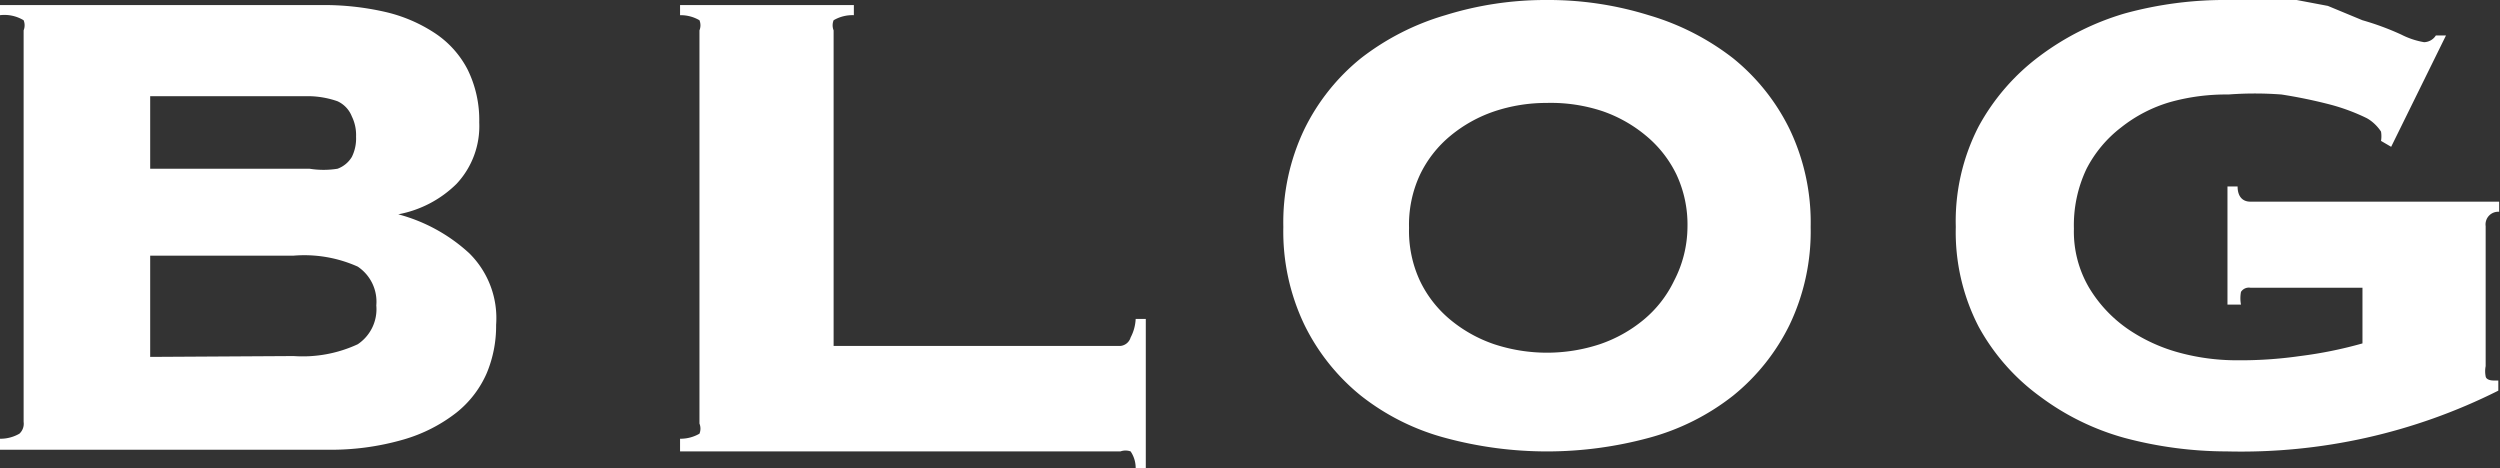 <svg xmlns="http://www.w3.org/2000/svg" viewBox="0 0 29.63 5.55"><rect x="0" y="0" width="29.63" height="5.55" fill="#333333" stroke="none"/><defs><style>.cls-1{fill:#fff;}</style></defs><title>menu07hover</title><g id="Layer_2" data-name="Layer 2"><g id="レイヤー_1" data-name="レイヤー 1"><path class="cls-1" d="M.28.36a.16.16,0,0,0,0-.12A.44.44,0,0,0,0,.18V.06H3.81a3.25,3.25,0,0,1,.75.08,1.8,1.8,0,0,1,.59.25,1.15,1.15,0,0,1,.39.43,1.35,1.35,0,0,1,.14.63,1,1,0,0,1-.27.73,1.33,1.33,0,0,1-.69.36v0A2,2,0,0,1,5.56,3a1.08,1.08,0,0,1,.32.85,1.45,1.45,0,0,1-.11.57,1.22,1.22,0,0,1-.36.47,1.85,1.85,0,0,1-.63.32,3.09,3.09,0,0,1-.91.12H0V5.2a.45.45,0,0,0,.23-.06A.16.16,0,0,0,.28,5ZM3.14,2h.53A1.05,1.05,0,0,0,4,2a.33.33,0,0,0,.17-.14.49.49,0,0,0,.05-.24.5.5,0,0,0-.05-.24A.33.33,0,0,0,4,1.2a1.08,1.08,0,0,0-.33-.06l-.53,0H1.78V2Zm.34,2.22a1.55,1.55,0,0,0,.76-.14.5.5,0,0,0,.22-.46.5.5,0,0,0-.22-.46,1.55,1.55,0,0,0-.76-.13H1.78v1.2Z"/><path class="cls-1" d="M13.28,4.1A.14.14,0,0,0,13.4,4a.52.52,0,0,0,.06-.22h.12V5.55h-.12a.35.35,0,0,0-.06-.2.18.18,0,0,0-.12,0H8.06V5.2a.45.45,0,0,0,.23-.06.16.16,0,0,0,0-.12V.36a.16.16,0,0,0,0-.12A.44.44,0,0,0,8.06.18V.06h2.06V.18a.44.44,0,0,0-.24.06.16.16,0,0,0,0,.12V4.1Z"/><path class="cls-1" d="M18.33,0a4,4,0,0,1,1.21.18,3,3,0,0,1,1,.51,2.48,2.48,0,0,1,.67.84,2.56,2.56,0,0,1,.25,1.16,2.57,2.57,0,0,1-.25,1.16,2.48,2.48,0,0,1-.67.84,2.78,2.78,0,0,1-1,.5,4.61,4.61,0,0,1-2.41,0,2.77,2.77,0,0,1-1-.5,2.48,2.48,0,0,1-.67-.84,2.56,2.56,0,0,1-.25-1.16,2.56,2.56,0,0,1,.25-1.16,2.48,2.48,0,0,1,.67-.84,3,3,0,0,1,1-.51A4,4,0,0,1,18.33,0Zm0,1.22a1.94,1.94,0,0,0-.62.1,1.64,1.64,0,0,0-.52.29,1.36,1.36,0,0,0-.36.46,1.4,1.4,0,0,0-.13.63,1.4,1.4,0,0,0,.13.63,1.36,1.36,0,0,0,.36.46,1.64,1.64,0,0,0,.52.29,2,2,0,0,0,1.25,0,1.64,1.64,0,0,0,.52-.29,1.37,1.37,0,0,0,.36-.46A1.4,1.4,0,0,0,20,2.69a1.4,1.4,0,0,0-.13-.62,1.37,1.37,0,0,0-.36-.46A1.64,1.64,0,0,0,19,1.32,1.94,1.94,0,0,0,18.33,1.22Z"/><path class="cls-1" d="M26.67,3.41a.11.11,0,0,0-.11.05.41.41,0,0,0,0,.15H26.4V2.21h.12c0,.12.06.18.15.18h2.95v.12a.15.15,0,0,0-.16.17V4.34a.31.31,0,0,0,0,.12s0,.05.1.05h.05v.12a6.79,6.79,0,0,1-3.22.72,4.72,4.72,0,0,1-1.21-.16,3,3,0,0,1-1-.49,2.51,2.51,0,0,1-.73-.83,2.44,2.44,0,0,1-.27-1.18,2.45,2.45,0,0,1,.27-1.19,2.57,2.57,0,0,1,.73-.84,3.17,3.17,0,0,1,1-.5A4.48,4.48,0,0,1,26.41,0h.44l.37,0,.37.07L28,.24a3.21,3.21,0,0,1,.46.17.94.94,0,0,0,.27.09.17.17,0,0,0,.14-.08l.12,0-.65,1.32-.12-.07a.35.35,0,0,0,0-.11s-.06-.1-.17-.16a2.36,2.36,0,0,0-.43-.16,5.88,5.88,0,0,0-.58-.12,4.19,4.19,0,0,0-.63,0,2.46,2.46,0,0,0-.69.09,1.7,1.7,0,0,0-.58.3,1.46,1.46,0,0,0-.41.49,1.55,1.55,0,0,0-.15.71,1.31,1.31,0,0,0,.18.7,1.59,1.59,0,0,0,.46.49,2,2,0,0,0,.61.28,2.59,2.59,0,0,0,.67.09,5,5,0,0,0,.76-.05A5,5,0,0,0,28,4.07V3.41Z"/></g></g></svg>